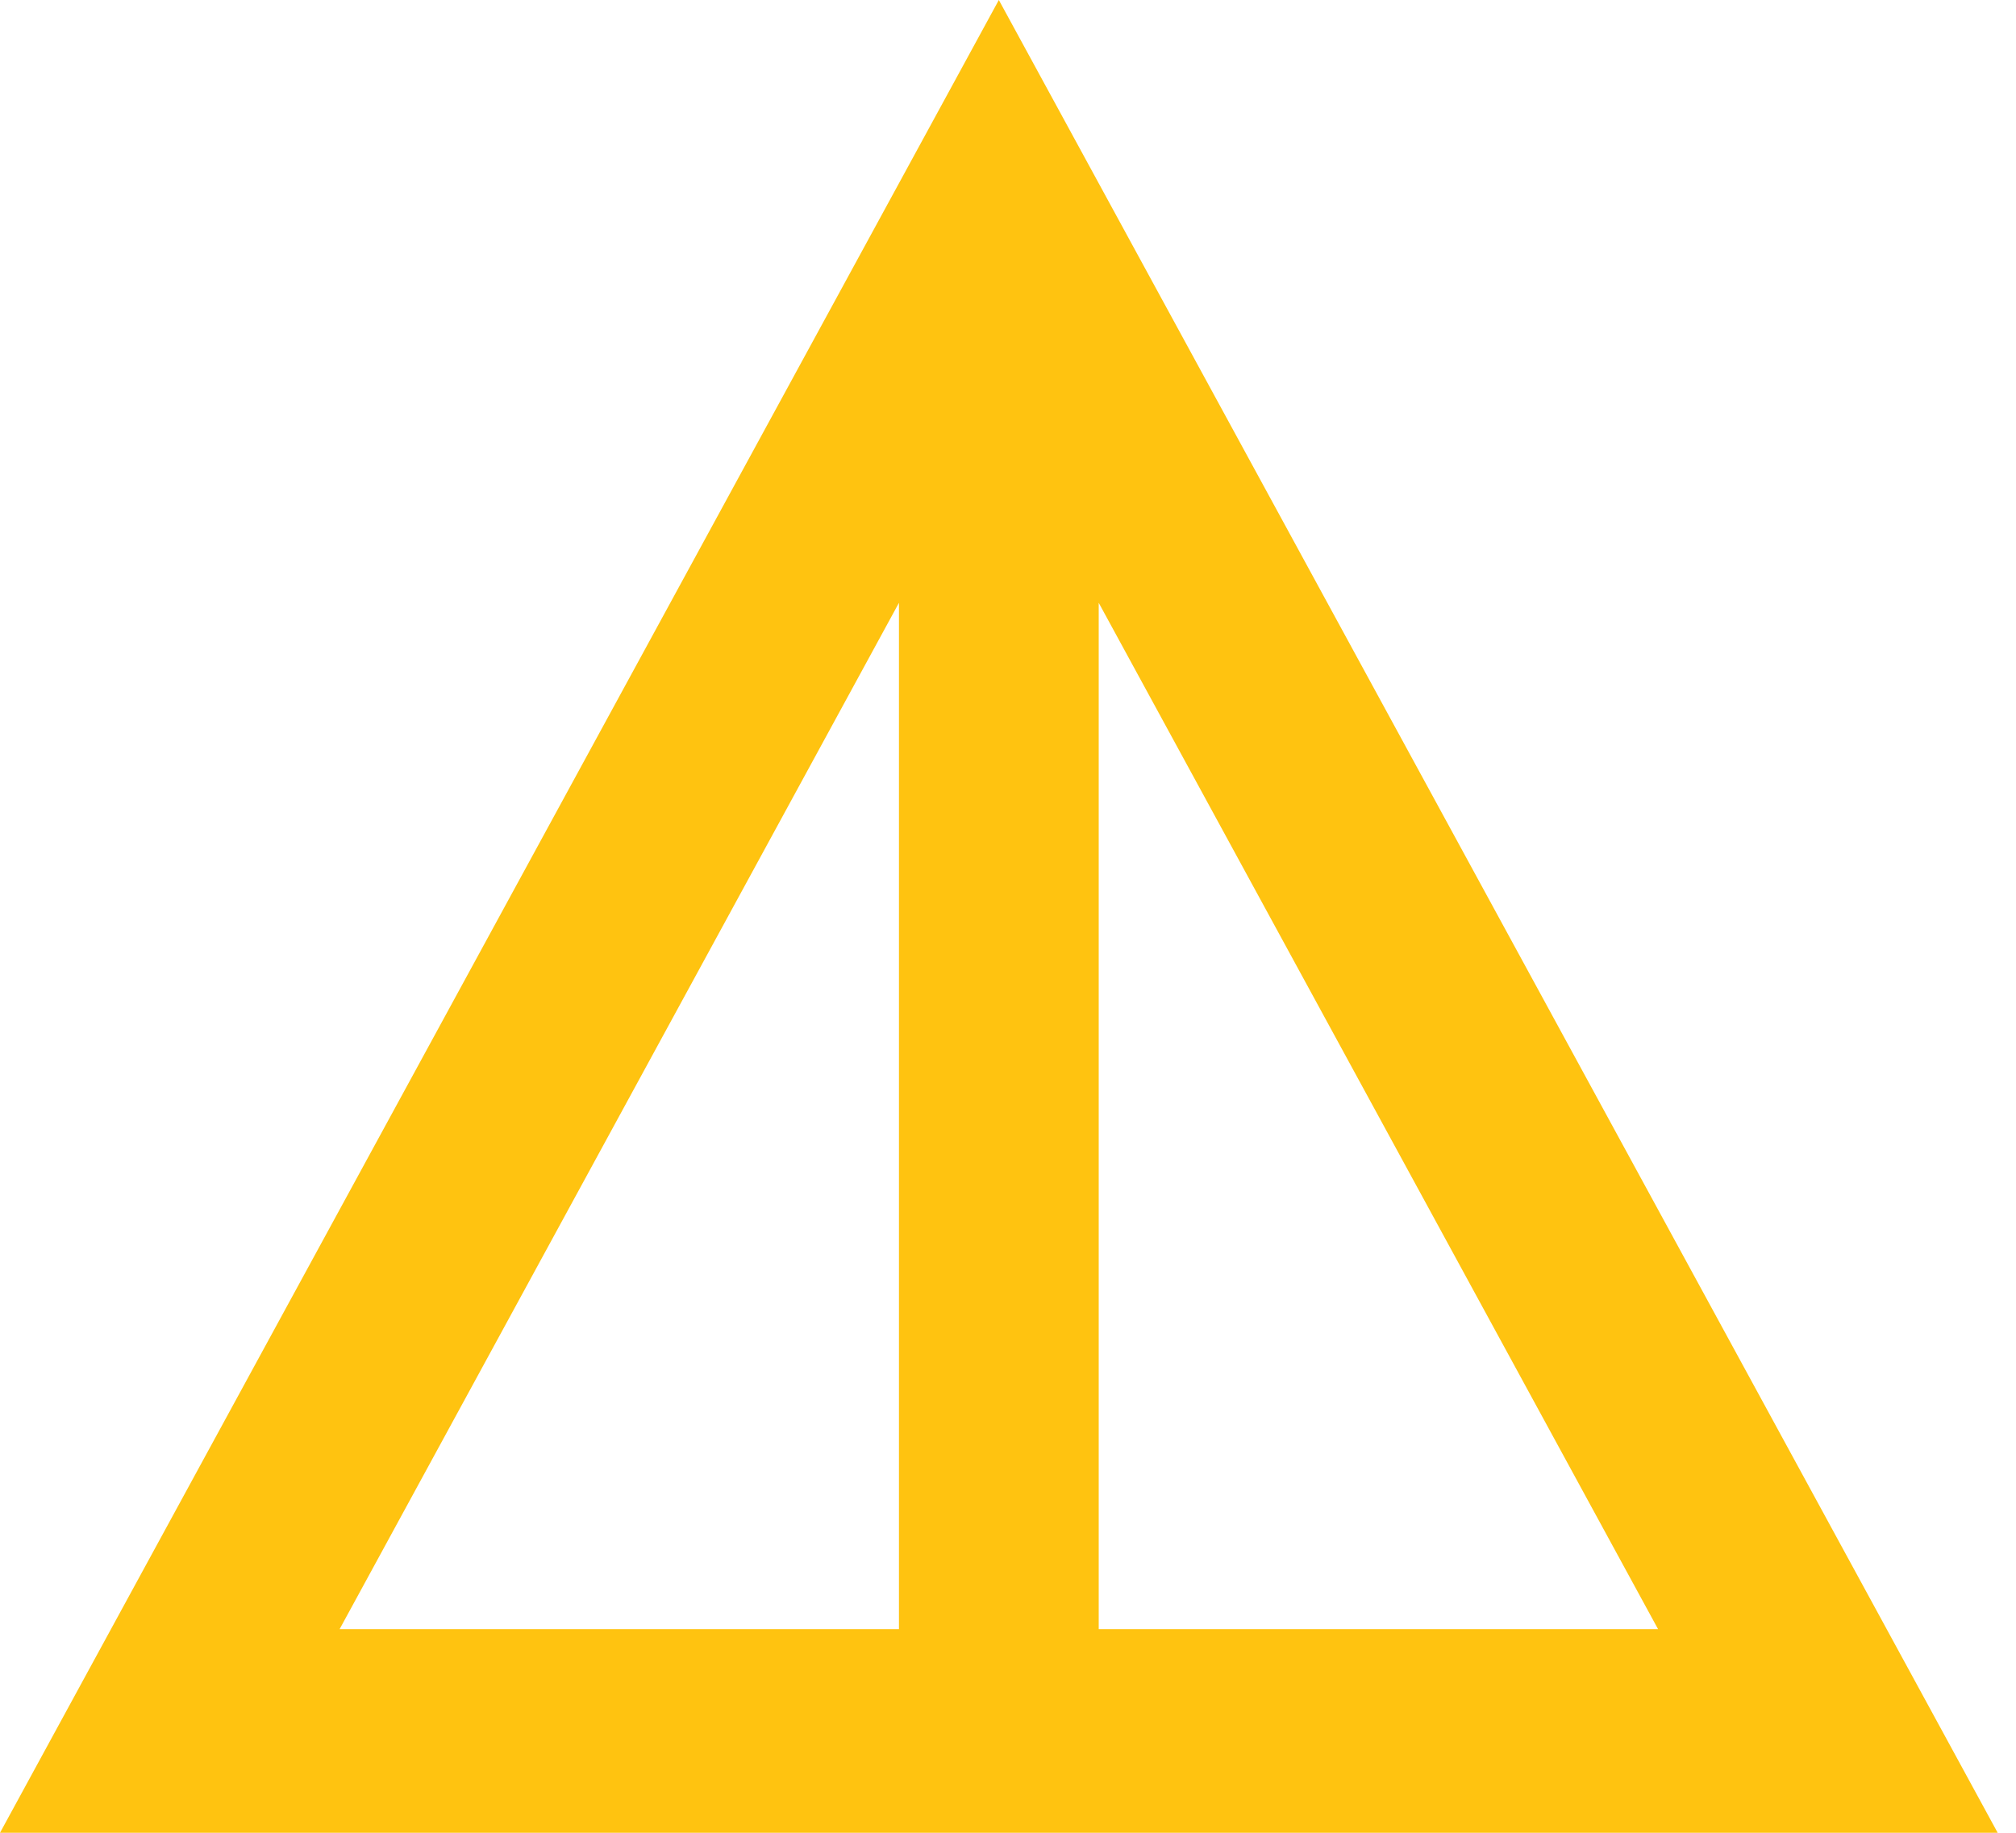 <svg width="44" height="40" viewBox="0 0 44 40" fill="none" xmlns="http://www.w3.org/2000/svg">
<path d="M21.8 0L0 40H43.6L21.8 0ZM23.98 13.156L36.188 35.556H23.98V13.156ZM19.62 13.156V35.556H7.412L19.62 13.156Z" fill="#FFC310"/>
</svg>
